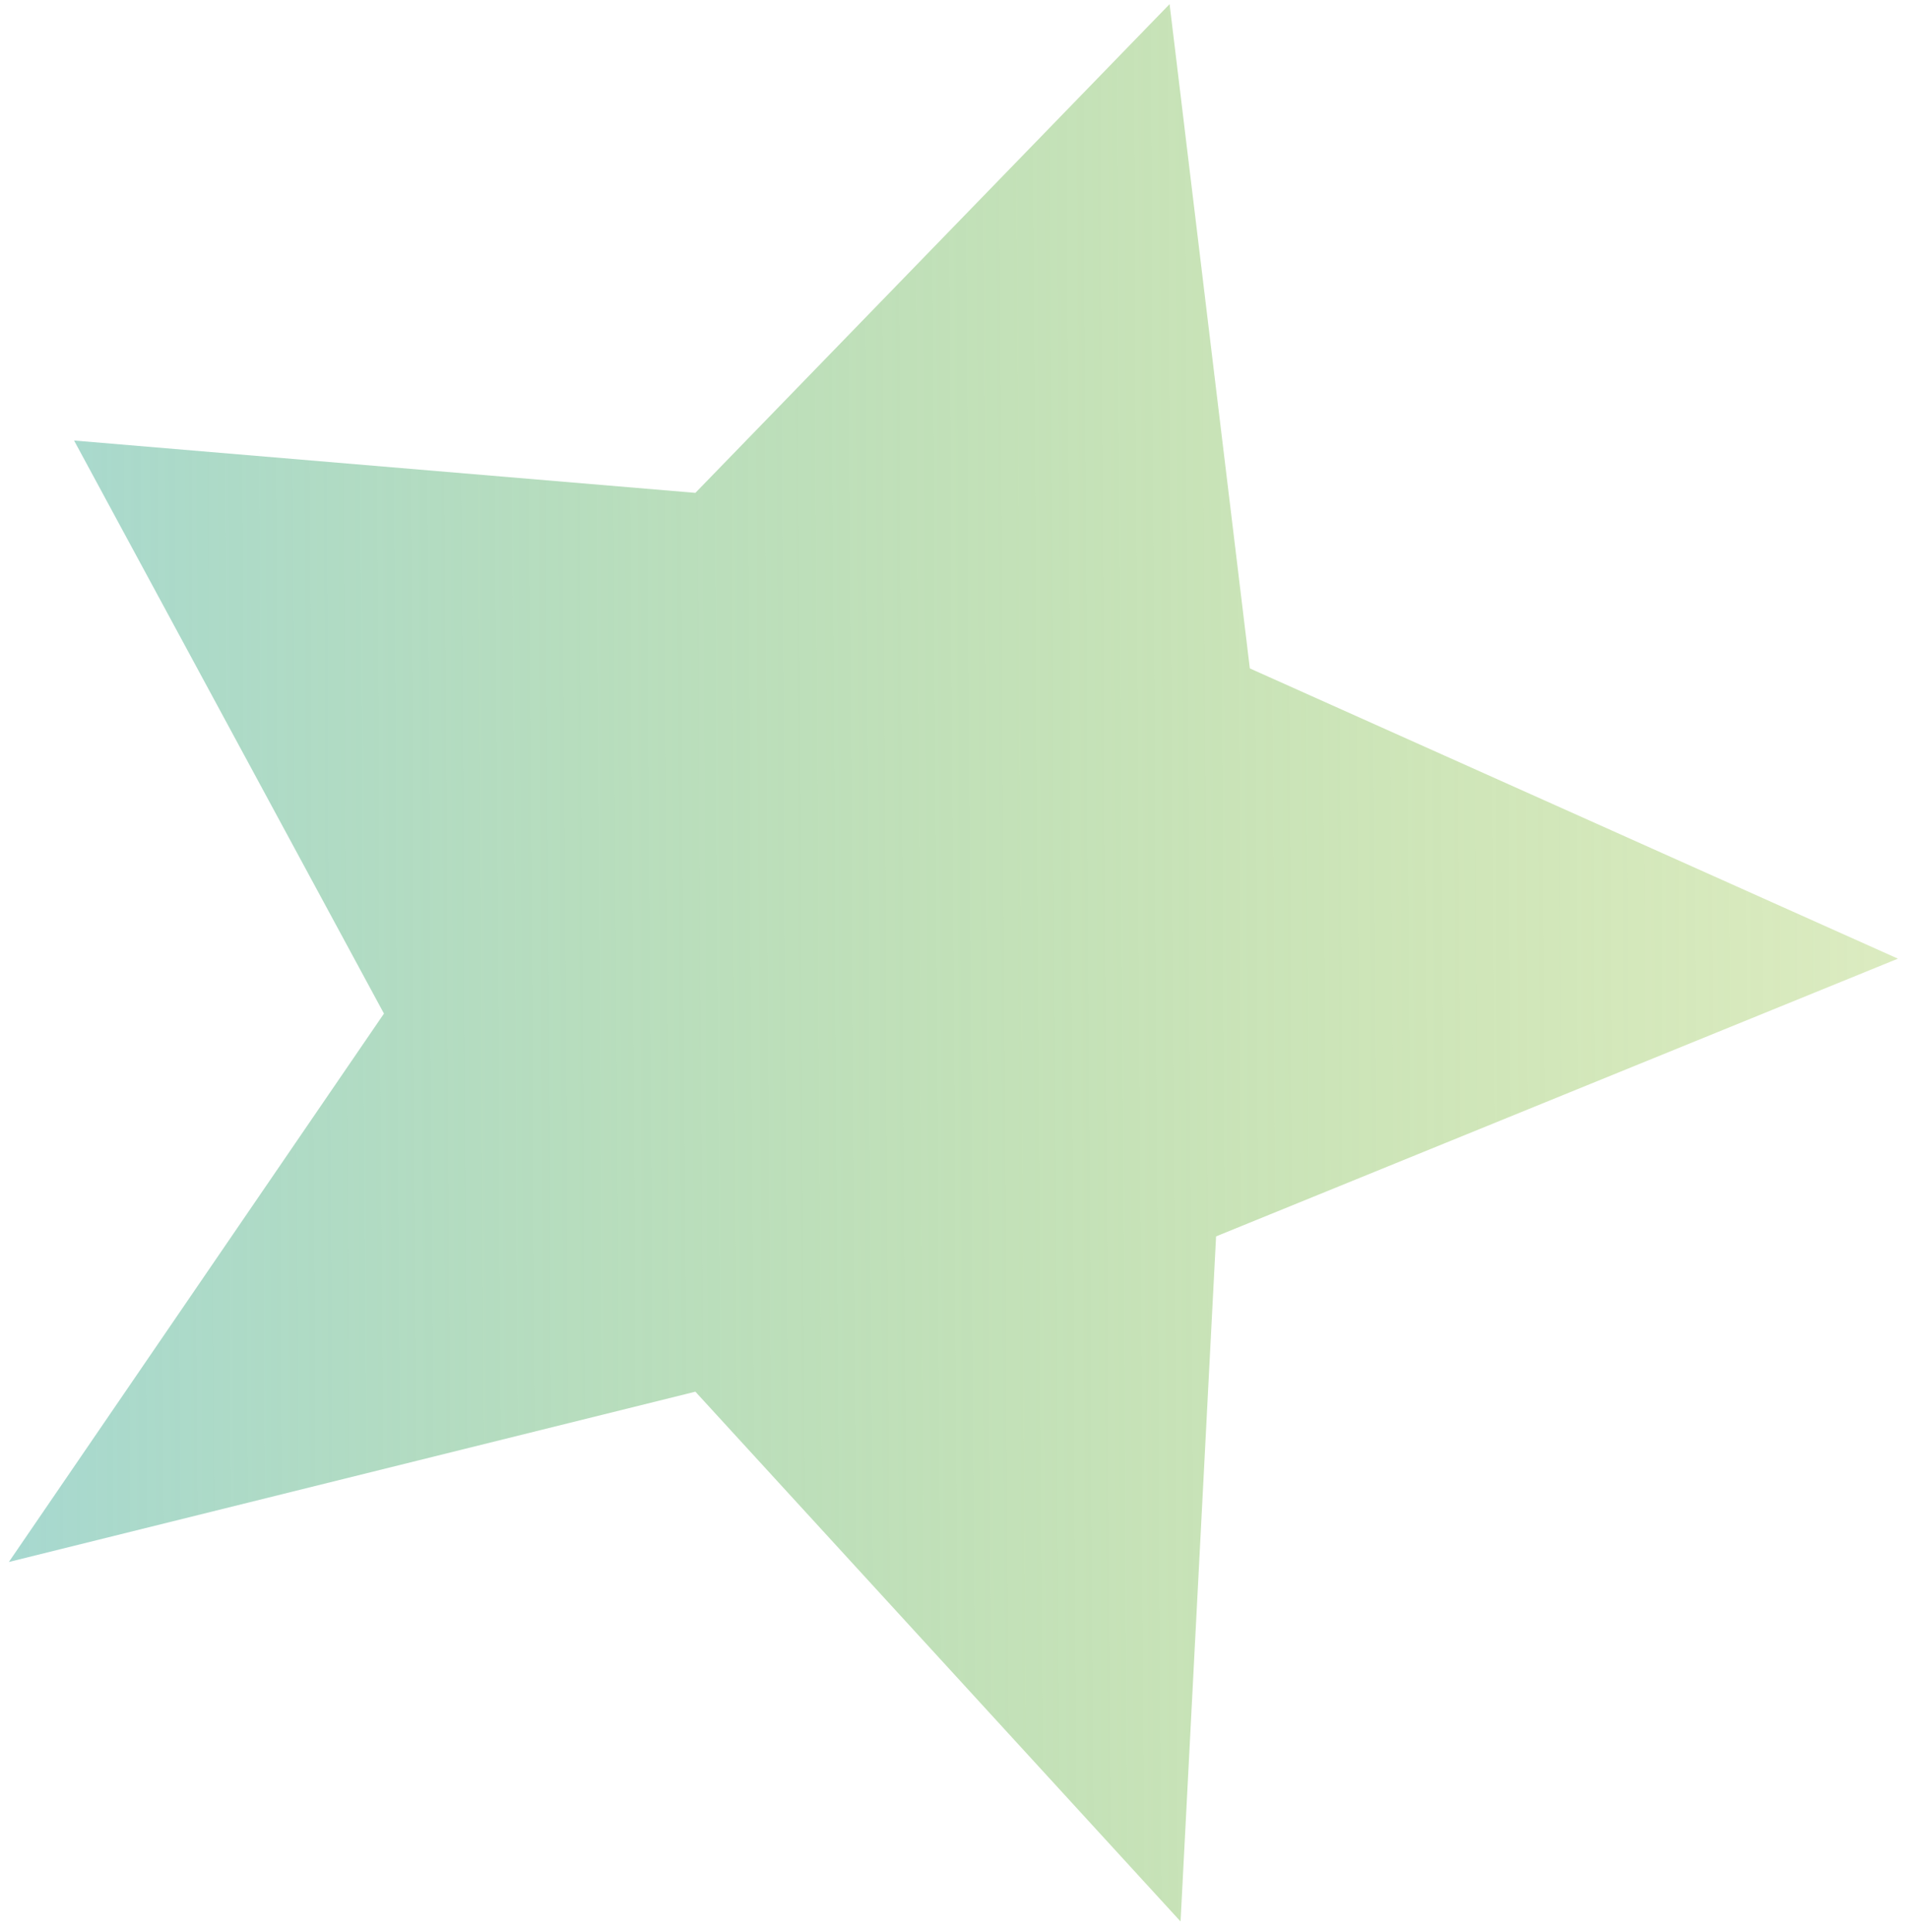 <?xml version="1.0" encoding="UTF-8"?> <svg xmlns="http://www.w3.org/2000/svg" width="84" height="85" viewBox="0 0 84 85" fill="none"> <path d="M83.513 42.181L53.51 54.401L51.947 84.545L30.598 61.234L0.39 68.727L16.895 44.598L3.259 19.383L30.598 21.686L51.464 0.182L54.995 29.41L83.513 42.181Z" fill="url(#paint0_linear)"></path> <defs> <linearGradient id="paint0_linear" x1="83.513" y1="42.181" x2="0.241" y2="42.658" gradientUnits="userSpaceOnUse"> <stop stop-color="#88BD2F" stop-opacity="0.3"></stop> <stop offset="1" stop-color="#88CBBF" stop-opacity="0.74"></stop> </linearGradient> </defs> </svg> 